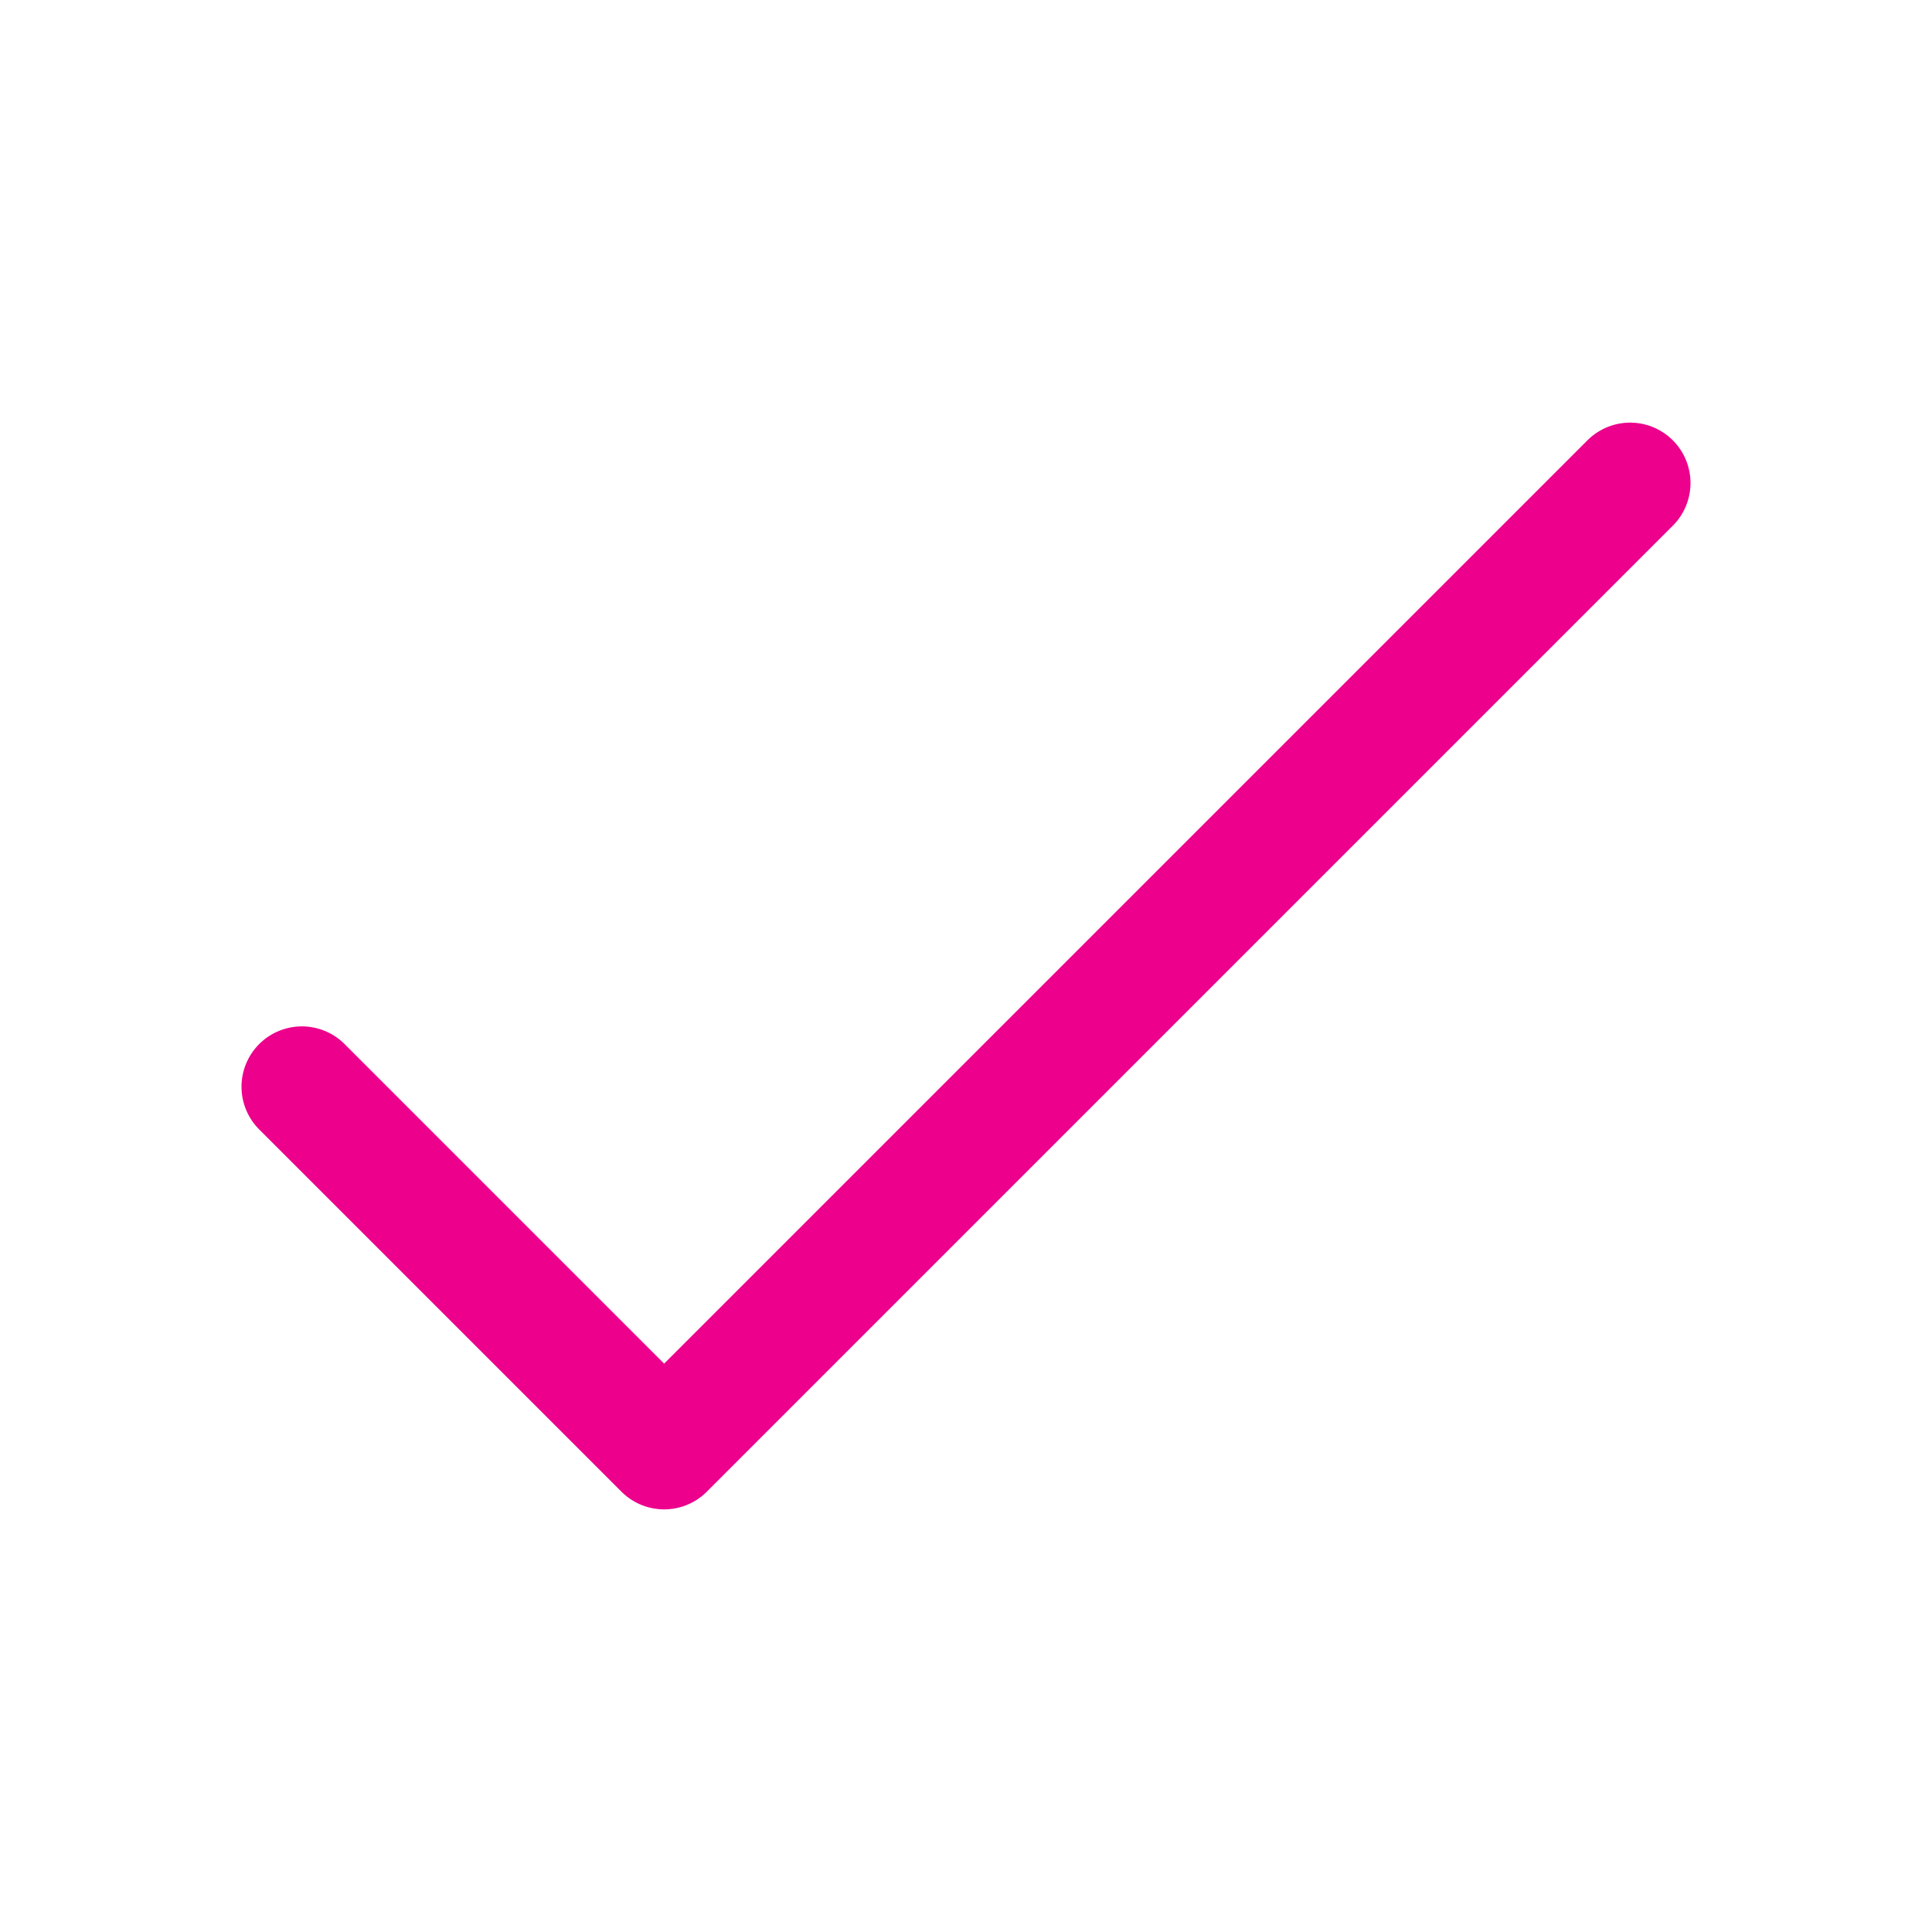 <svg width="32" height="32" viewBox="0 0 32 32" fill="none" xmlns="http://www.w3.org/2000/svg">
<path d="M5 18L11 24L27 8" stroke="#EC008C" stroke-width="2" stroke-linecap="round" stroke-linejoin="round"/>
</svg>
